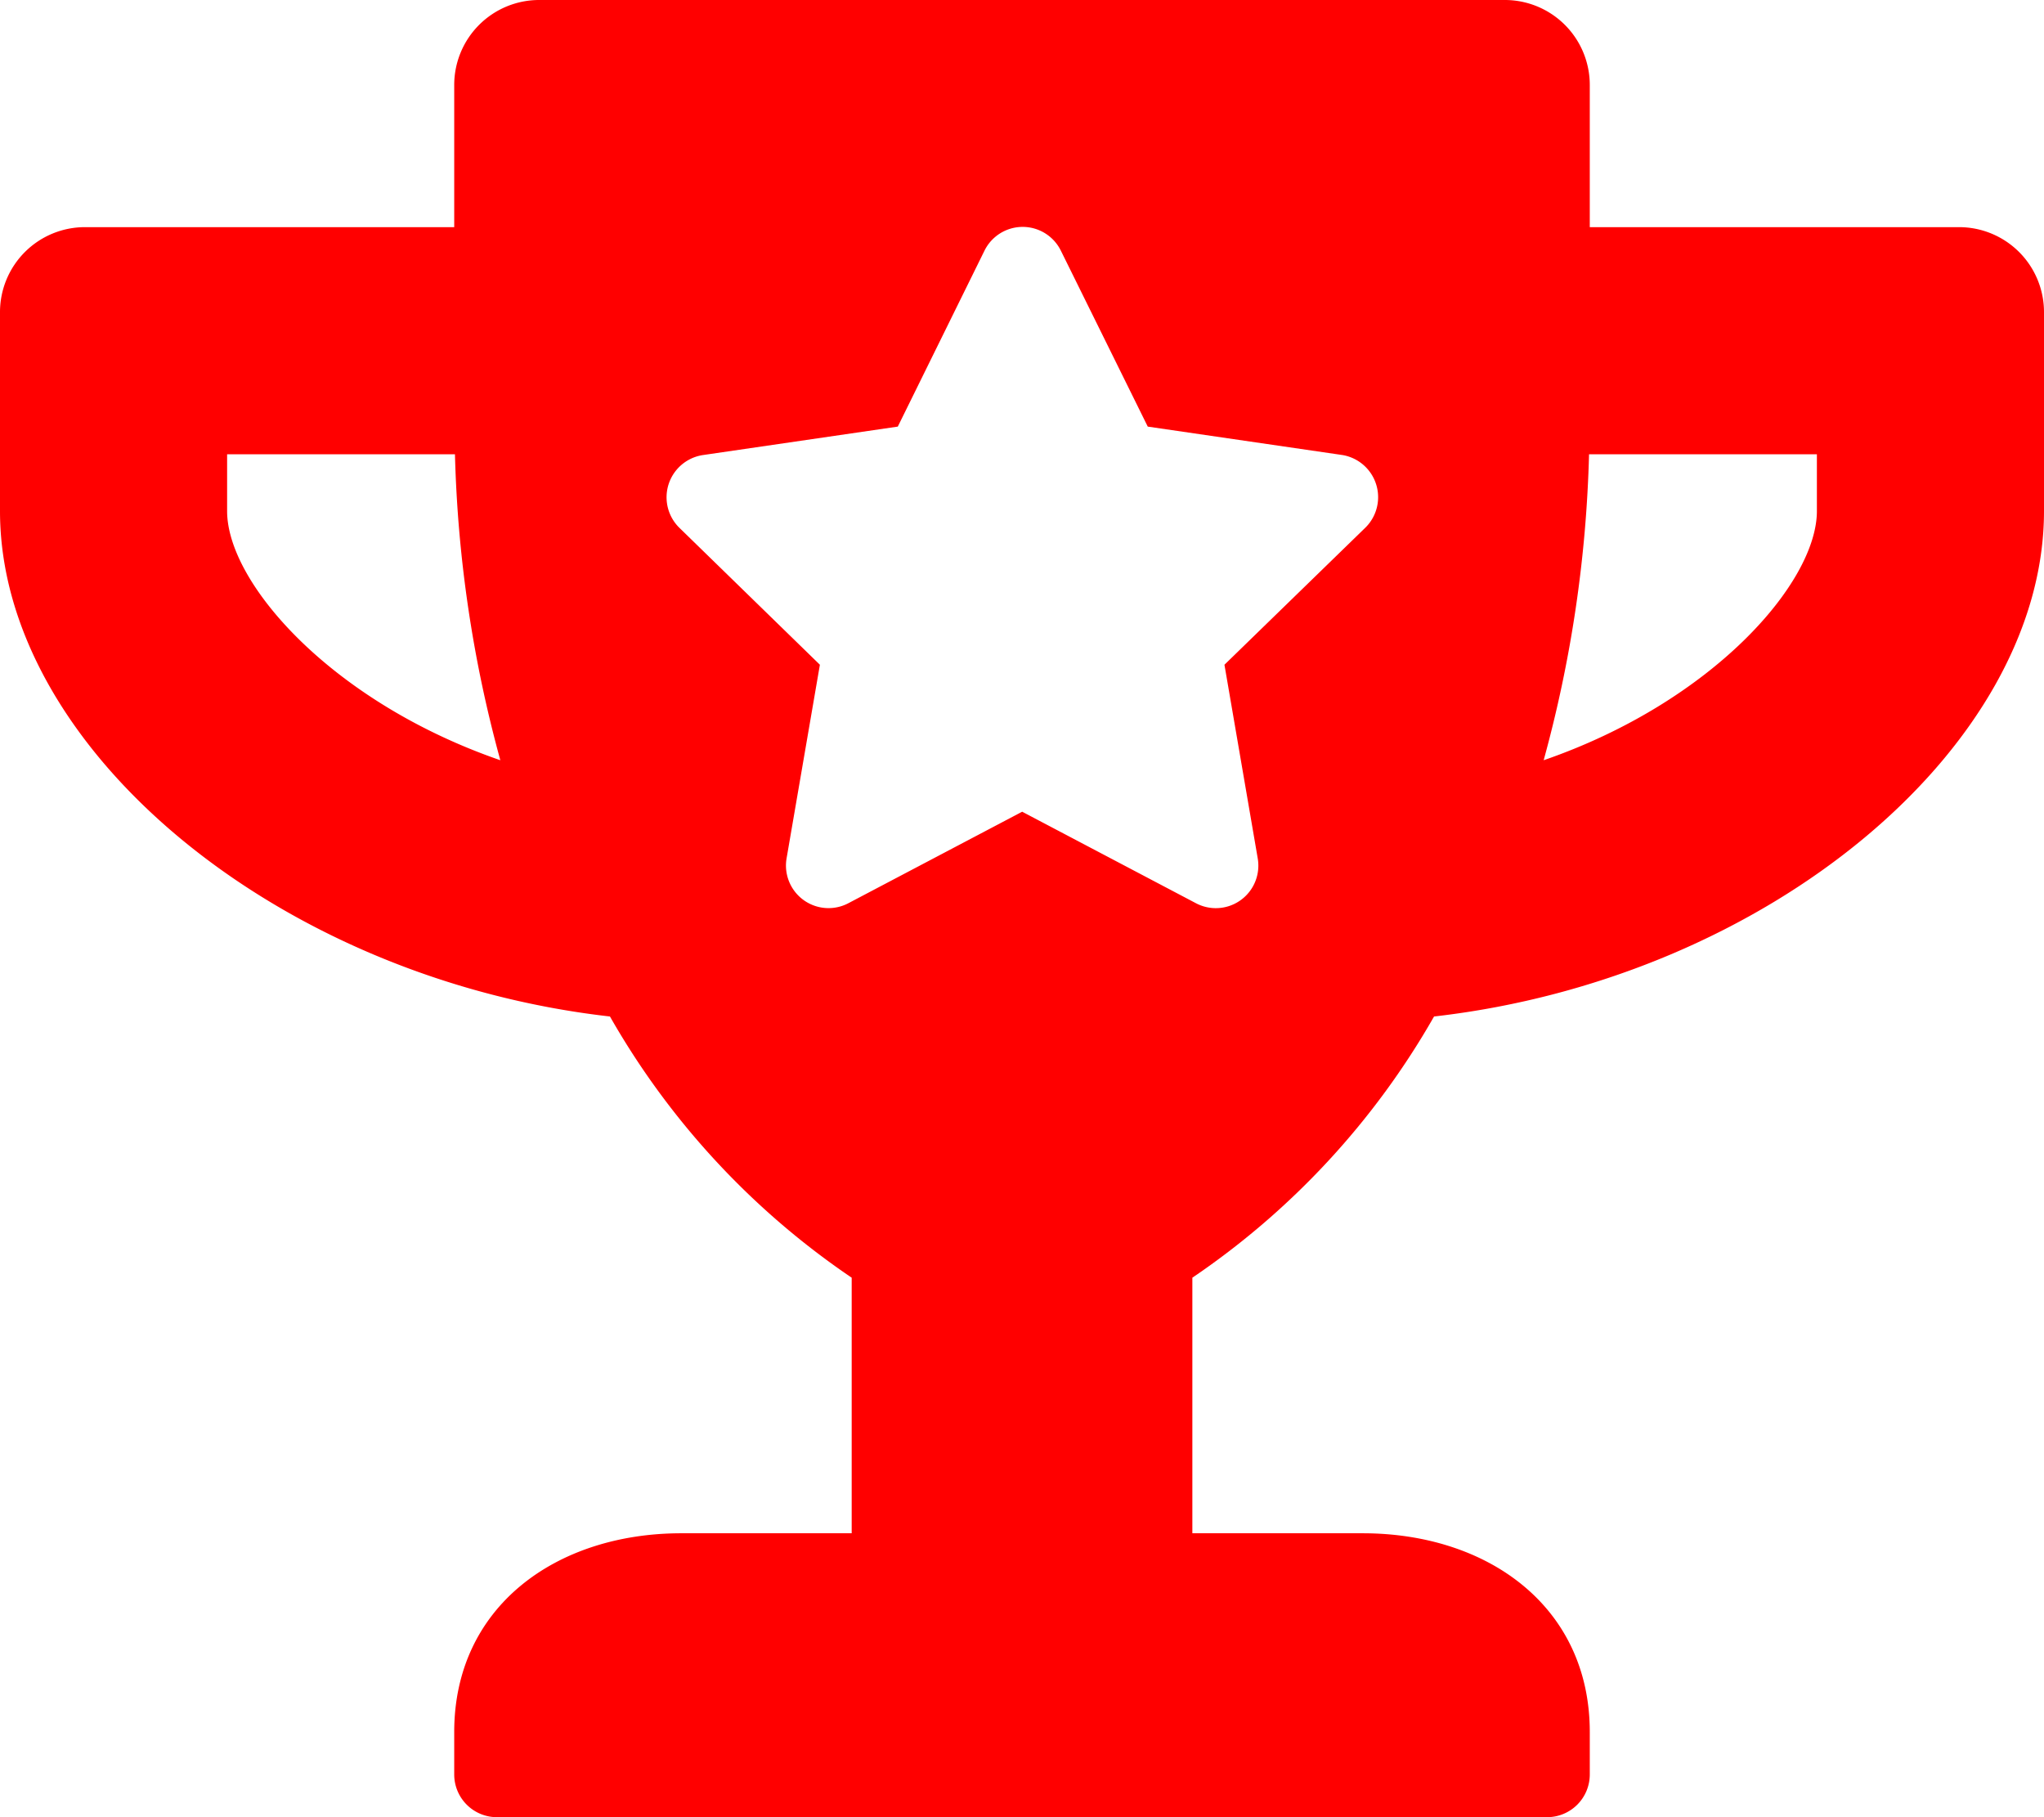 <svg xmlns="http://www.w3.org/2000/svg" width="47.25" height="42" viewBox="0 0 47.25 42">
  <title>real-rewards</title>
  <g style="isolation: isolate">
    <g style="isolation: isolate">
      <path d="M47.25,7.219v4.593c0,5.439-6.365,10.8-14.1,11.682a18.138,18.138,0,0,1-5.587,6.037v5.907H31.5c2.9,0,5.25,1.7,5.25,4.593v.985a.987.987,0,0,1-.984.984H11.484a.987.987,0,0,1-.984-.984v-.985c0-2.895,2.354-4.593,5.25-4.593h3.938V29.531A18.138,18.138,0,0,1,14.1,23.494C6.39,22.616,0,17.268,0,11.812V7.219A1.964,1.964,0,0,1,1.969,5.25H10.5V1.969A1.964,1.964,0,0,1,12.469,0H34.781A1.964,1.964,0,0,1,36.75,1.969V5.25h8.531A1.964,1.964,0,0,1,47.25,7.219ZM11.566,17.571A29.47,29.47,0,0,1,10.517,10.5H5.25v1.312C5.25,13.478,7.67,16.226,11.566,17.571Zm19.466-7.054-4.5-.657-2.01-4.069a.984.984,0,0,0-1.763,0L20.754,9.86l-4.5.657a.987.987,0,0,0-.55,1.681l3.249,3.166-.771,4.48a.984.984,0,0,0,1.427,1.033l4.02-2.116,4.019,2.116a.983.983,0,0,0,1.427-1.033l-.77-4.48L31.558,12.2A.988.988,0,0,0,31.032,10.517ZM42,10.5H36.733a29.47,29.47,0,0,1-1.049,7.071c3.9-1.345,6.316-4.1,6.316-5.759Z" fill="red"/>
    </g>
  </g>
</svg>
